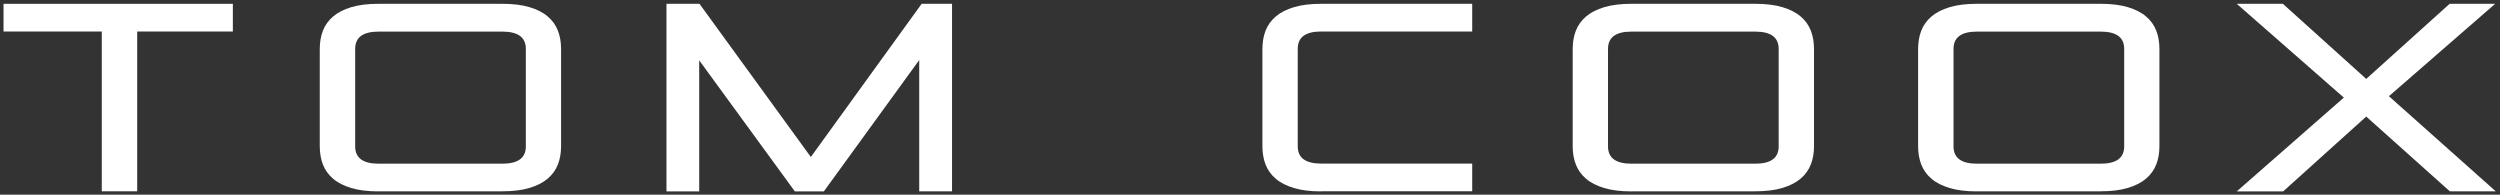 <?xml version="1.0" encoding="UTF-8"?>
<svg id="Lager_1" data-name="Lager 1" xmlns="http://www.w3.org/2000/svg" version="1.1" viewBox="0 0 2689.5 209.4">
  <rect x="0" y="0" width="2689.5" height="209.4" fill="#333333" stroke="none"/>
  <defs>
    <style>
      .cls-1 {
        fill: #fff;
        stroke-width: 0px;
      }
    </style>
  </defs>
  <path class="cls-1" d="M109.5,205.9V33.9H3.8V4.1h246.7v29.8h-102.9v171.9h-38.1Z"/>
  <path class="cls-1" d="M407.2,205.9c-11.5,0-21.2-1.2-29.2-3.6-8-2.4-14.6-5.7-19.6-10-5.1-4.3-8.7-9.4-11-15.3-2.3-5.9-3.4-12.5-3.4-19.8V52.8c0-7.3,1.1-13.8,3.4-19.8,2.3-5.9,6-11,11-15.3,5.1-4.3,11.6-7.6,19.6-10,8-2.4,17.8-3.6,29.2-3.6h133.2c11.5,0,21.2,1.2,29.2,3.6,8,2.4,14.6,5.7,19.6,10,5.1,4.3,8.7,9.4,11,15.3,2.3,5.9,3.4,12.5,3.4,19.8v104.3c0,7.3-1.1,13.9-3.4,19.8-2.3,5.9-6,11-11,15.3-5.1,4.3-11.6,7.6-19.6,10-8,2.4-17.8,3.6-29.2,3.6h-133.2ZM565.7,52.6c0-12.4-8.4-18.6-25.2-18.6h-133.2c-16.8,0-25.2,6.2-25.2,18.6v104.9c0,12.4,8.4,18.6,25.2,18.6h133.2c16.8,0,25.2-6.2,25.2-18.6V52.6Z"/>
  <path class="cls-1" d="M988.9,205.9V64.6l-102.6,141.3h-31.2l-102.9-141v141h-35.2V4.1h35.5l119.8,164.8L991.5,4.1h32.7v201.7h-35.2Z"/>
  <path class="cls-1" d="M1421.3,205.9c-11.5,0-21.2-1.2-29.2-3.6-8-2.4-14.6-5.7-19.6-10-5.1-4.3-8.7-9.4-11-15.3-2.3-5.9-3.4-12.5-3.4-19.8V52.8c0-7.3,1.1-13.8,3.4-19.8,2.3-5.9,6-11,11-15.3,5.1-4.3,11.6-7.6,19.6-10,8-2.4,17.8-3.6,29.2-3.6h162.5v29.8h-162.5c-16.8,0-25.2,6.2-25.2,18.6v104.9c0,12.4,8.4,18.6,25.2,18.6h162.5v29.8h-162.5Z"/>
  <path class="cls-1" d="M1755.1,205.9c-11.5,0-21.2-1.2-29.2-3.6-8-2.4-14.6-5.7-19.6-10-5.1-4.3-8.7-9.4-11-15.3-2.3-5.9-3.4-12.5-3.4-19.8V52.8c0-7.3,1.1-13.8,3.4-19.8,2.3-5.9,6-11,11-15.3,5.1-4.3,11.6-7.6,19.6-10,8-2.4,17.8-3.6,29.2-3.6h133.2c11.5,0,21.2,1.2,29.2,3.6,8,2.4,14.6,5.7,19.6,10,5.1,4.3,8.7,9.4,11,15.3,2.3,5.9,3.4,12.5,3.4,19.8v104.3c0,7.3-1.1,13.9-3.4,19.8-2.3,5.9-6,11-11,15.3-5.1,4.3-11.6,7.6-19.6,10-8,2.4-17.8,3.6-29.2,3.6h-133.2ZM1913.5,52.6c0-12.4-8.4-18.6-25.2-18.6h-133.2c-16.8,0-25.2,6.2-25.2,18.6v104.9c0,12.4,8.4,18.6,25.2,18.6h133.2c16.8,0,25.2-6.2,25.2-18.6V52.6Z"/>
  <path class="cls-1" d="M2126.7,205.9c-11.5,0-21.2-1.2-29.2-3.6-8-2.4-14.6-5.7-19.6-10-5.1-4.3-8.7-9.4-11-15.3-2.3-5.9-3.4-12.5-3.4-19.8V52.8c0-7.3,1.1-13.8,3.4-19.8,2.3-5.9,6-11,11-15.3,5.1-4.3,11.6-7.6,19.6-10,8-2.4,17.8-3.6,29.2-3.6h133.2c11.5,0,21.2,1.2,29.2,3.6,8,2.4,14.6,5.7,19.6,10,5.1,4.3,8.7,9.4,11,15.3,2.3,5.9,3.4,12.5,3.4,19.8v104.3c0,7.3-1.1,13.9-3.4,19.8-2.3,5.9-6,11-11,15.3-5.1,4.3-11.6,7.6-19.6,10-8,2.4-17.8,3.6-29.2,3.6h-133.2ZM2285.2,52.6c0-12.4-8.4-18.6-25.2-18.6h-133.2c-16.8,0-25.2,6.2-25.2,18.6v104.9c0,12.4,8.4,18.6,25.2,18.6h133.2c16.8,0,25.2-6.2,25.2-18.6V52.6Z"/>
  <path class="cls-1" d="M2635.6,205.9l-90-80.5-89.4,80.5h-49.9l115.2-100.9-115.2-100.9h49.6l89.7,80.8,89.7-80.8h49l-114.3,99.4,114.9,102.3h-49.3Z"/>
</svg>